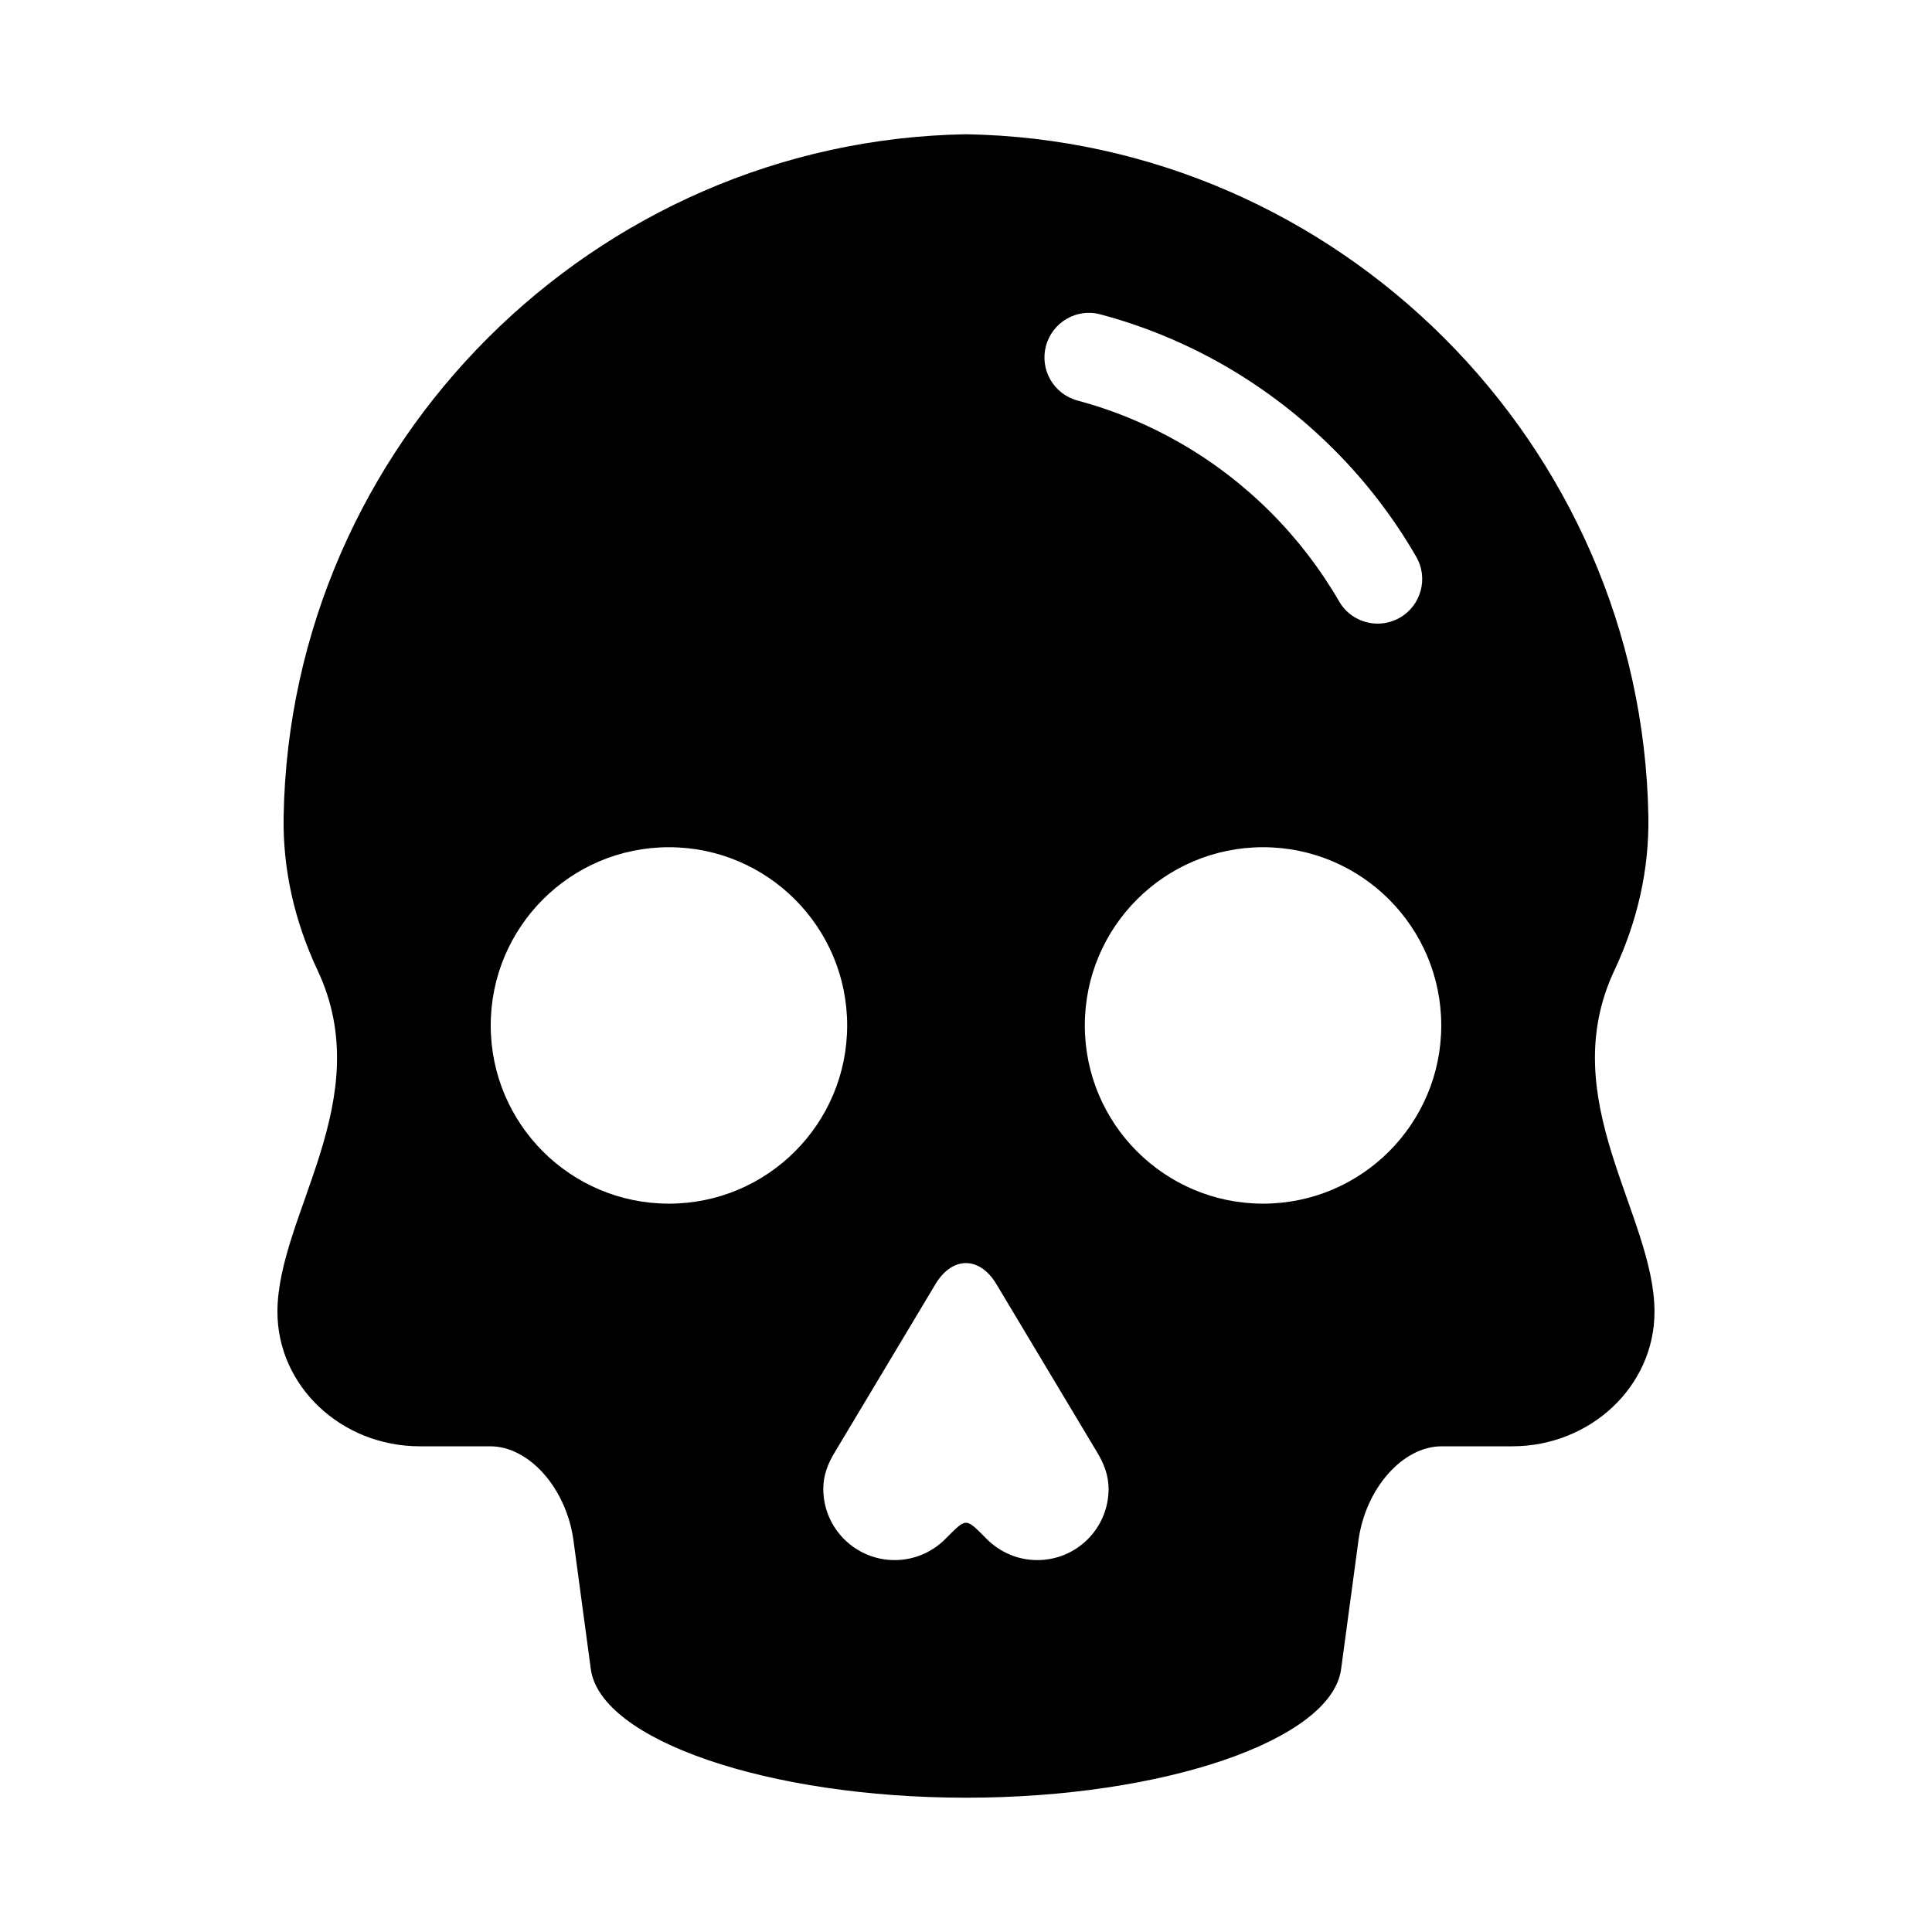 <?xml version="1.0" encoding="UTF-8"?>
<!-- The Best Svg Icon site in the world: iconSvg.co, Visit us! https://iconsvg.co -->
<svg fill="#000000" width="800px" height="800px" version="1.1" viewBox="144 144 512 512" xmlns="http://www.w3.org/2000/svg">
 <path d="m571.83 401.16c6.125-13.035 9.242-26.781 9.004-40.809-1.73-98.809-82.387-179.12-180.83-180.77-98.449 1.652-179.11 81.965-180.84 180.77-0.25 14.027 2.883 27.773 9.004 40.809 16.09 34.258-10.645 64.77-10.645 90.48 0 19.68 16.895 35.645 37.738 35.645h18.672c10.312 0 20.168 11.164 22.043 24.938 0 0 2.062 15.273 4.598 34.117 2.551 18.816 47.059 34.07 99.426 34.07 52.363 0 96.875-15.258 99.406-34.07l4.598-34.117c1.875-13.777 11.73-24.938 22.043-24.938h18.672c20.844 0 37.738-15.965 37.738-35.645 0.016-25.711-26.719-56.223-10.629-90.48zm-150.64-165.48c1.684-6.297 8.172-10.094 14.453-8.359 11.602 3.086 22.781 7.731 33.234 13.777 10.422 6.047 20.012 13.43 28.527 21.93s15.887 18.09 21.914 28.527c3.258 5.637 1.324 12.863-4.312 16.121-1.859 1.07-3.906 1.59-5.902 1.59-4.078 0-8.047-2.109-10.234-5.902-4.992-8.629-11.098-16.578-18.152-23.617-7.055-7.07-15.02-13.195-23.648-18.184-8.66-5.008-17.918-8.848-27.504-11.414-6.312-1.688-10.062-8.156-8.375-14.469zm-99.914 227.3c-26.086 0-47.23-21.145-47.23-47.23 0-26.086 21.16-47.23 47.23-47.23 26.07 0 47.23 21.145 47.23 47.23 0.004 26.086-21.156 47.23-47.23 47.23zm97.629 94.461c-5.227 0-9.934-2.125-13.367-5.543-5.793-5.793-5.273-5.793-11.066 0-3.434 3.418-8.156 5.543-13.383 5.543-10.438 0-18.91-8.453-18.91-18.895 0-3.621 1.289-6.832 3.055-9.699l26.656-44.508c4.473-7.477 11.715-7.477 16.184 0l26.656 44.508c1.762 2.883 3.055 6.078 3.055 9.699 0.016 10.441-8.441 18.895-18.879 18.895zm59.812-94.461c-26.07 0-47.23-21.16-47.23-47.23 0-26.07 21.145-47.23 47.23-47.23s47.23 21.16 47.23 47.23c0 26.07-21.145 47.23-47.23 47.23z"/>
</svg>